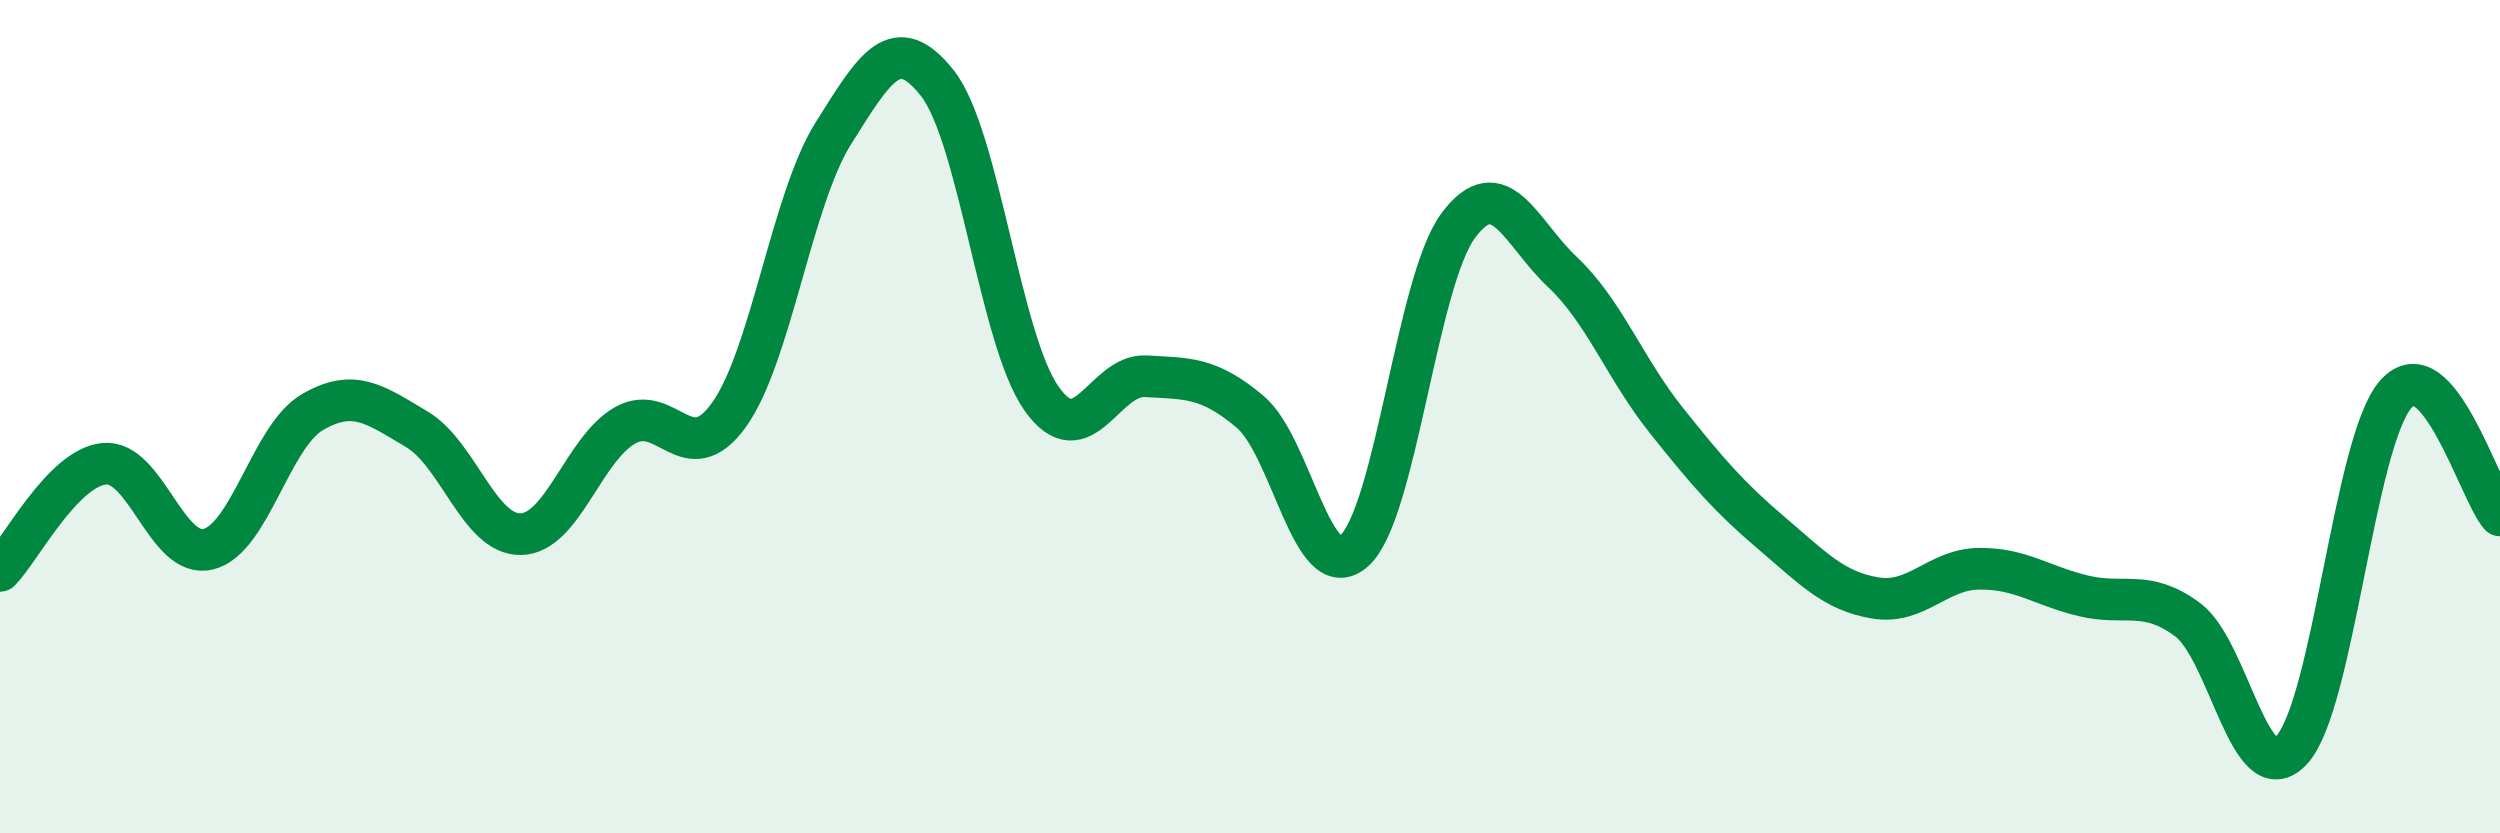 
    <svg width="60" height="20" viewBox="0 0 60 20" xmlns="http://www.w3.org/2000/svg">
      <path
        d="M 0,13.7 C 0.5,13.19 1.5,11.23 2.5,11.13 C 3.5,11.03 4,13.43 5,13.18 C 6,12.93 6.5,10.47 7.5,9.89 C 8.5,9.31 9,9.71 10,10.3 C 11,10.89 11.5,12.84 12.5,12.82 C 13.5,12.8 14,10.78 15,10.21 C 16,9.64 16.5,11.35 17.5,9.95 C 18.5,8.55 19,4.79 20,3.2 C 21,1.61 21.5,0.73 22.5,2 C 23.5,3.27 24,8.16 25,9.57 C 26,10.98 26.5,8.97 27.5,9.03 C 28.5,9.09 29,9.04 30,9.88 C 31,10.72 31.5,14.11 32.5,13.22 C 33.5,12.33 34,6.75 35,5.41 C 36,4.07 36.5,5.59 37.5,6.53 C 38.5,7.47 39,8.85 40,10.1 C 41,11.35 41.5,11.93 42.5,12.78 C 43.5,13.63 44,14.18 45,14.35 C 46,14.52 46.5,13.66 47.5,13.65 C 48.5,13.64 49,14.06 50,14.3 C 51,14.54 51.5,14.13 52.5,14.87 C 53.5,15.61 54,19.08 55,18 C 56,16.92 56.5,10.59 57.5,9.46 C 58.5,8.33 59.5,11.79 60,12.37L60 20L0 20Z"
        fill="#008740"
        opacity="0.1"
        stroke-linecap="round"
        stroke-linejoin="round"
      />
      <path
        d="M 0,13.7 C 0.5,13.19 1.5,11.23 2.5,11.13 C 3.5,11.03 4,13.43 5,13.18 C 6,12.93 6.5,10.47 7.5,9.89 C 8.5,9.31 9,9.71 10,10.3 C 11,10.89 11.5,12.84 12.5,12.82 C 13.5,12.8 14,10.78 15,10.21 C 16,9.64 16.5,11.35 17.5,9.95 C 18.5,8.55 19,4.79 20,3.2 C 21,1.61 21.5,0.73 22.5,2 C 23.5,3.27 24,8.16 25,9.57 C 26,10.98 26.5,8.97 27.5,9.03 C 28.5,9.09 29,9.04 30,9.88 C 31,10.72 31.5,14.11 32.5,13.22 C 33.5,12.33 34,6.75 35,5.41 C 36,4.07 36.5,5.59 37.5,6.53 C 38.5,7.47 39,8.85 40,10.1 C 41,11.35 41.5,11.93 42.5,12.78 C 43.5,13.63 44,14.18 45,14.35 C 46,14.52 46.5,13.66 47.5,13.65 C 48.5,13.64 49,14.06 50,14.3 C 51,14.54 51.5,14.13 52.5,14.87 C 53.5,15.61 54,19.08 55,18 C 56,16.92 56.5,10.59 57.5,9.46 C 58.5,8.33 59.5,11.79 60,12.37"
        stroke="#008740"
        stroke-width="1"
        fill="none"
        stroke-linecap="round"
        stroke-linejoin="round"
      />
    </svg>
  